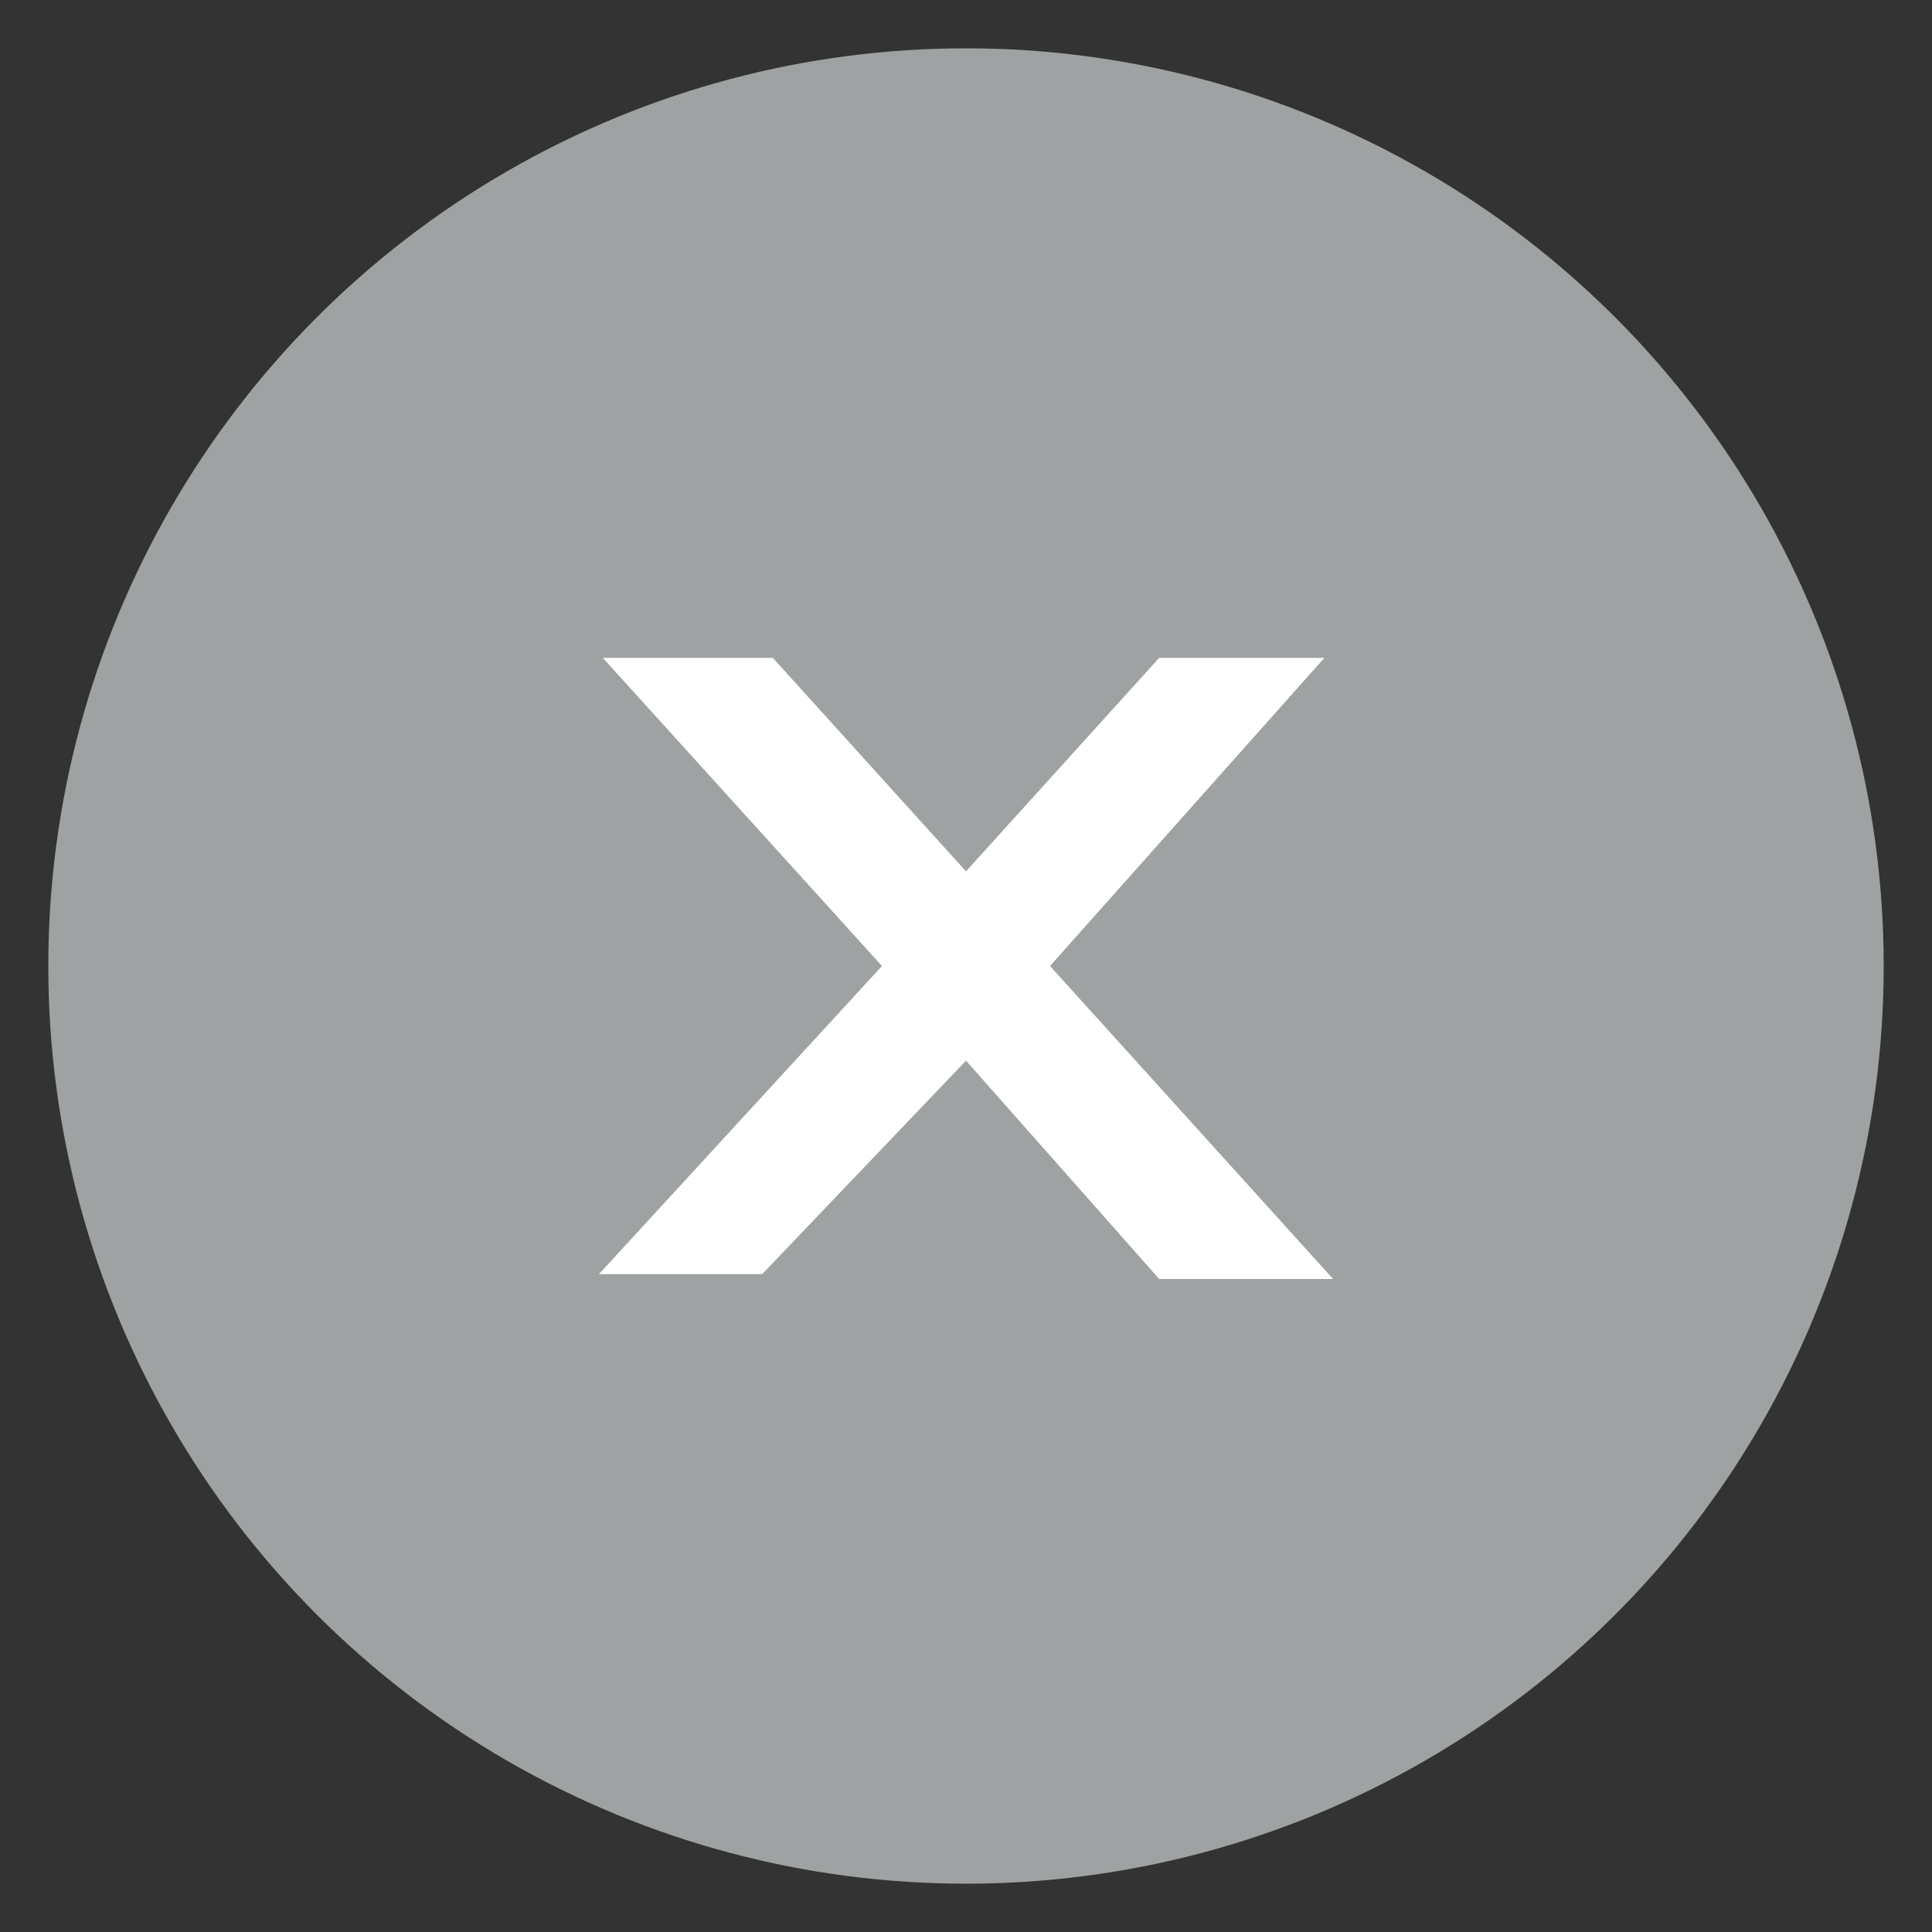 <svg id="Layer_1" data-name="Layer 1" xmlns="http://www.w3.org/2000/svg" viewBox="0 0 20 20"><rect x="0" y="0" width="20" height="20" fill="#333333" stroke="none"/><defs><style>.cls-1{fill:#9ea2a2;}.cls-2{fill:#fff;}</style></defs><title>projects-close-button</title><circle class="cls-1" cx="10" cy="10" r="9.5"/><path class="cls-2" d="M10.87,10l2.93,3.24H12l-2-2.26L7.89,13.19H6.2L9.13,10,6.24,6.81H8l2,2.21,2-2.21h1.71Z"/></svg>